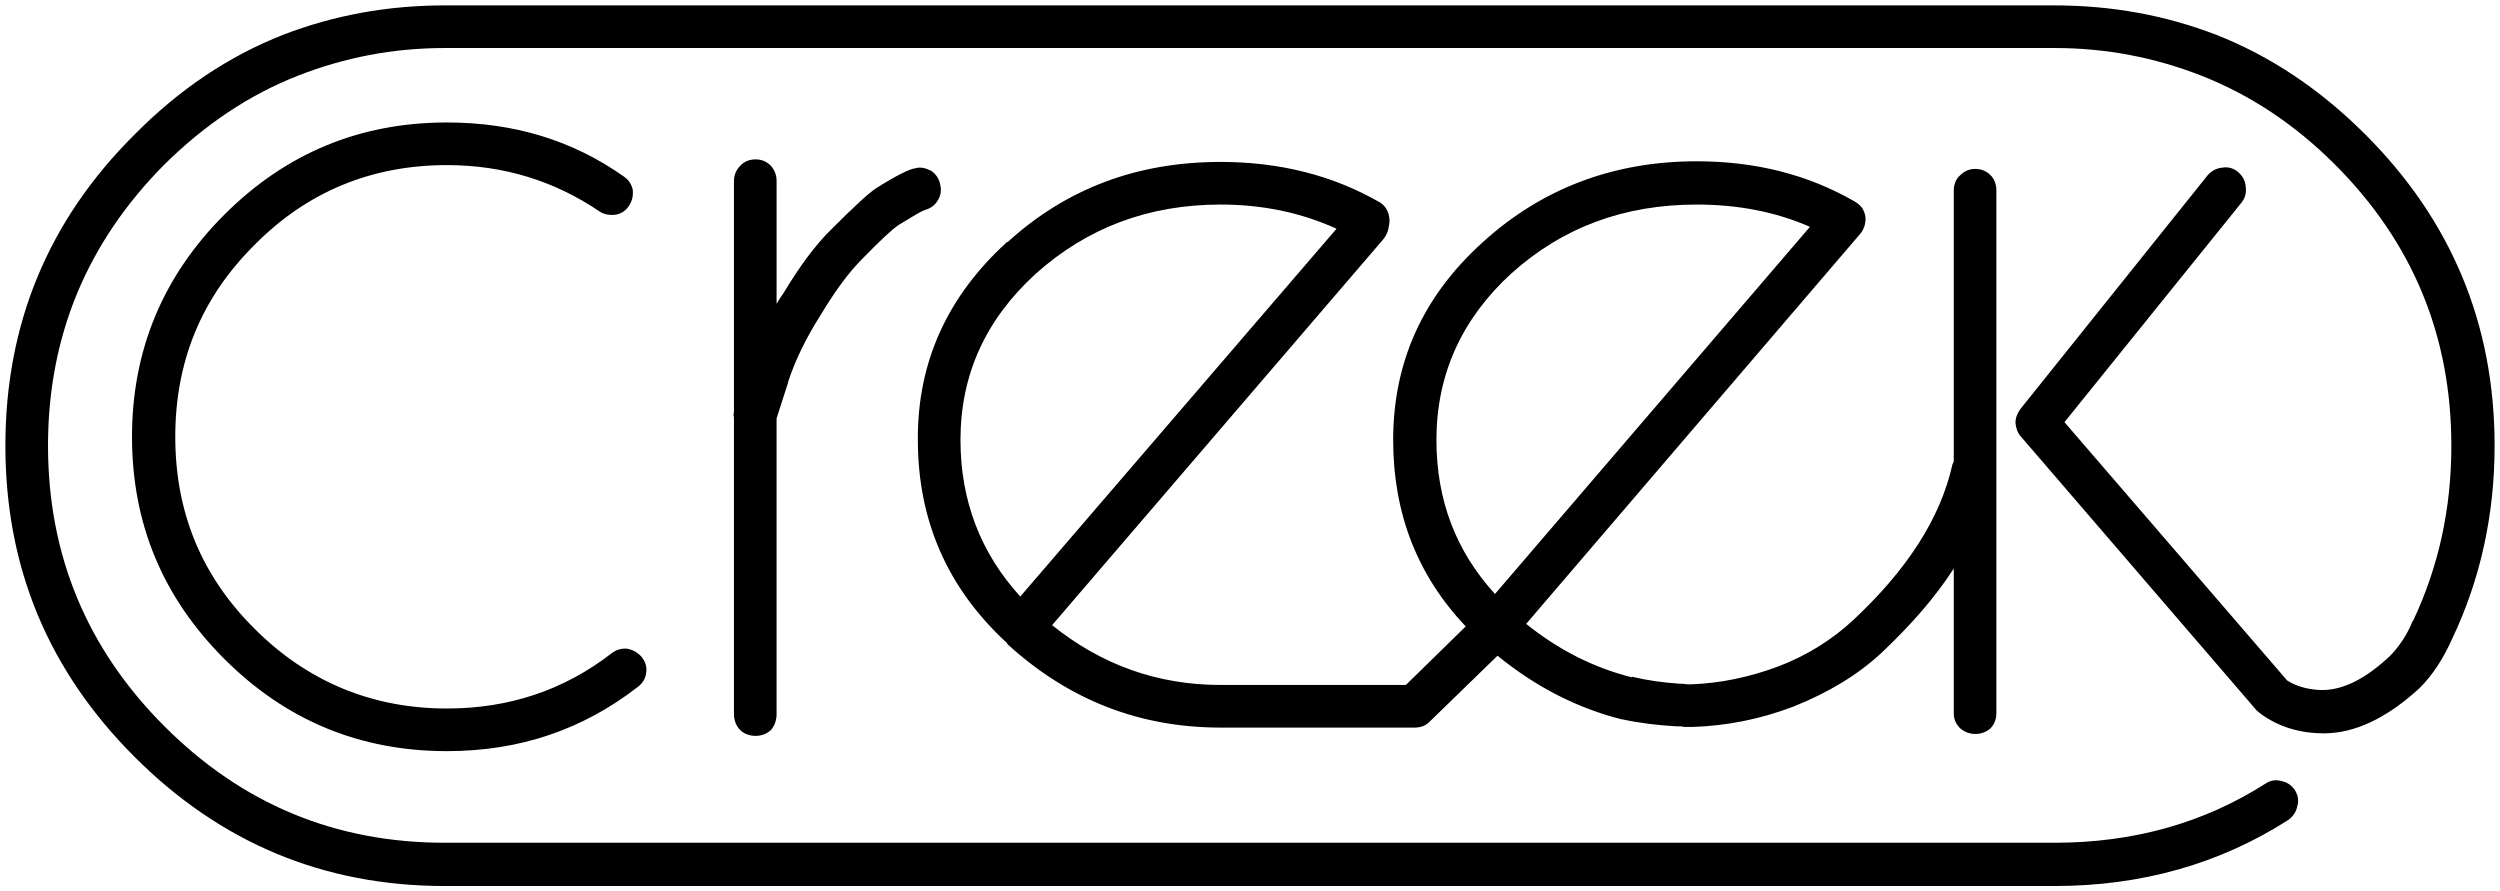<?xml version="1.0" encoding="UTF-8" standalone="no"?>
<!-- Created with Inkscape (http://www.inkscape.org/) -->

<svg
   xmlns:dc="http://purl.org/dc/elements/1.1/"
   xmlns:cc="http://creativecommons.org/ns#"
   xmlns:rdf="http://www.w3.org/1999/02/22-rdf-syntax-ns#"
   xmlns:svg="http://www.w3.org/2000/svg"
   xmlns="http://www.w3.org/2000/svg"
   version="1.1"
   width="464.123"
   height="165.491"
   id="svg3195">
  <defs
     id="defs3197" />
  <g
     transform="translate(-207.939,-475.331)"
     id="layer1">
    <path
       d="m 290.566,476.331 c -10.751,0 -20.648,1.85 -30.005,5.434 -10.154,3.982 -19.379,10.185 -27.642,18.546 -16.027,15.929 -23.98,35.167 -23.98,57.765 0,22.598 7.953,41.738 23.98,57.765 15.929,15.929 35.05,23.98 57.647,23.98 l 298.75,0 c 16.227,0 30.73,-4.122 43.472,-12.285 0.896,-0.696 1.454,-1.504 1.654,-2.599 0.299,-0.996 0.125,-1.958 -0.473,-2.953 -0.598,-0.896 -1.486,-1.454 -2.481,-1.654 -1.094,-0.299 -2.058,-0.125 -2.953,0.473 -11.548,7.367 -24.586,10.986 -39.219,10.986 l -298.75,0 c -20.407,0 -37.66,-7.183 -52.095,-21.618 -14.334,-14.336 -21.618,-31.688 -21.618,-52.095 0,-20.407 7.283,-37.778 21.618,-52.213 7.566,-7.466 15.767,-12.954 24.925,-16.538 8.461,-3.286 17.415,-5.08 27.17,-5.08 l 298.75,0 c 9.755,0 18.708,1.794 27.17,5.08 9.159,3.584 17.458,9.072 24.925,16.538 14.435,14.435 21.618,31.806 21.618,52.213 0,11.846 -2.409,22.53 -7.088,32.486 -0.099,0 -0.118,0.118 -0.118,0.118 -1.083,2.658 -2.585,4.812 -4.253,6.497 -4.281,3.982 -8.305,6.16 -12.285,6.261 -2.49,0 -4.842,-0.577 -6.733,-1.772 l -41.346,-47.961 32.958,-40.873 c 0.598,-0.797 0.808,-1.722 0.709,-2.717 -0.099,-1.195 -0.521,-2.039 -1.418,-2.835 -0.797,-0.698 -1.857,-1.025 -2.953,-0.827 -1.094,0.099 -2.02,0.621 -2.717,1.418 l -34.73,43.354 c -0.597,0.796 -0.945,1.702 -0.945,2.599 0.1,0.995 0.347,1.784 0.945,2.481 l 43.826,50.914 c 0.2,0.198 0.509,0.391 0.709,0.591 3.385,2.489 7.333,3.662 11.813,3.662 5.674,0 11.647,-2.811 17.719,-8.387 2.489,-2.488 4.432,-5.513 6.025,-9.096 5.177,-10.851 7.915,-22.871 7.915,-35.911 0,-22.599 -8.052,-41.837 -23.98,-57.765 -8.362,-8.362 -17.606,-14.564 -27.76,-18.546 -9.358,-3.584 -19.254,-5.434 -30.005,-5.434 l -298.75,0 z m 0.354,21.736 c -16.127,0 -29.898,5.681 -41.345,17.129 -11.349,11.349 -17.129,25.101 -17.129,41.227 0,16.227 5.78,29.878 17.129,41.227 11.448,11.448 25.219,17.129 41.345,17.129 13.44,0 25.184,-3.967 35.439,-11.931 0.796,-0.597 1.435,-1.503 1.536,-2.599 0.198,-1.094 -0.13,-2.058 -0.827,-2.953 -0.696,-0.797 -1.621,-1.337 -2.717,-1.536 -1.094,-0.1 -2.039,0.23 -2.835,0.827 -8.86,6.87 -19.047,10.277 -30.596,10.277 -13.936,0 -25.919,-5.011 -35.675,-14.766 -9.955,-9.855 -14.766,-21.737 -14.766,-35.675 0,-13.936 4.812,-25.82 14.766,-35.675 9.757,-9.857 21.739,-14.766 35.675,-14.766 10.554,0 19.988,2.948 28.351,8.623 0.896,0.596 1.958,0.69 2.953,0.591 1.096,-0.2 1.883,-0.758 2.481,-1.654 0.596,-0.896 0.808,-1.859 0.709,-2.953 -0.2,-0.997 -0.758,-1.883 -1.654,-2.481 -9.557,-6.769 -20.495,-10.041 -32.84,-10.041 z m 57.293,6.852 c -1.096,0 -2.139,0.384 -2.835,1.181 -0.797,0.797 -1.181,1.74 -1.181,2.835 l 0,42.999 c -0.1,0.299 -0.1,0.528 0,0.827 l 0,55.167 c 0,1.096 0.384,2.156 1.181,2.953 0.697,0.696 1.739,1.063 2.835,1.063 1.094,0 2.04,-0.367 2.835,-1.063 0.697,-0.797 1.063,-1.857 1.063,-2.953 l 0,-54.93 2.126,-6.615 0,-0.118 c 1.391,-4.244 3.458,-8.356 6.025,-12.404 2.688,-4.479 5.207,-7.926 7.797,-10.514 3.385,-3.484 5.638,-5.564 6.733,-6.261 2.588,-1.594 4.128,-2.517 4.725,-2.717 0.996,-0.299 1.883,-0.777 2.481,-1.772 0.597,-0.896 0.771,-1.976 0.473,-3.071 -0.2,-0.995 -0.758,-1.883 -1.654,-2.481 -0.996,-0.499 -1.957,-0.77 -2.953,-0.473 -0.995,0.101 -3.423,1.274 -7.206,3.662 -1.294,0.797 -4.087,3.379 -8.269,7.56 -2.987,2.886 -5.991,6.952 -8.978,11.931 -0.498,0.697 -0.902,1.312 -1.299,2.008 l 0,-22.799 c 0,-1.095 -0.367,-2.038 -1.063,-2.835 -0.795,-0.797 -1.741,-1.181 -2.835,-1.181 z m 174.714,0.354 c -15.43,0 -28.741,5.046 -39.692,15.002 -11.15,10.055 -16.656,22.303 -16.656,36.738 0,13.639 4.507,25.154 13.467,34.612 l -11.104,10.868 -33.313,0 -1.063,0 c -11.747,0 -22.145,-3.737 -31.304,-11.104 l 61.546,-71.705 c 0.497,-0.696 0.846,-1.348 0.945,-2.244 0.199,-0.697 0.199,-1.548 0,-2.244 -0.298,-1.096 -0.876,-1.866 -1.772,-2.363 -8.662,-4.978 -18.563,-7.442 -29.414,-7.442 -15.529,0 -28.622,4.93 -39.573,14.884 l -0.118,0 c -11.05,10.055 -16.637,22.303 -16.538,36.738 0,14.932 5.488,27.529 16.538,37.683 l 0.118,0.236 c 11.448,10.453 24.642,15.475 39.573,15.475 l 1.063,0 34.848,0 c 1.095,0 2.038,-0.267 2.835,-1.063 l 12.64,-12.285 c 7.068,5.774 14.774,9.722 23.035,11.813 l 0.118,0 c 3.185,0.696 6.556,1.1 10.041,1.299 l 0.591,0 c 0.299,0 0.528,0.019 0.827,0.118 l 0.236,0 0.945,0 0.118,0 0.118,0 0.118,0 c 6.271,-0.199 12.511,-1.392 18.783,-3.78 6.471,-2.589 11.94,-5.859 16.42,-10.041 5.474,-5.176 9.964,-10.317 13.349,-15.593 l 0,26.815 c 0,1.195 0.385,2.038 1.181,2.835 0.797,0.696 1.74,1.063 2.835,1.063 1.096,0 2.039,-0.367 2.835,-1.063 0.698,-0.797 1.063,-1.64 1.063,-2.835 l 0,-96.984 c 0,-1.096 -0.365,-2.139 -1.063,-2.835 -0.796,-0.797 -1.739,-1.181 -2.835,-1.181 -1.095,0 -2.038,0.385 -2.835,1.181 -0.797,0.696 -1.181,1.739 -1.181,2.835 l 0,50.205 c 0,0.199 -0.136,0.391 -0.236,0.591 -2.19,9.956 -8.392,19.602 -18.546,29.06 -3.784,3.484 -8.346,6.416 -13.821,8.505 -5.375,1.992 -10.708,3.108 -16.184,3.308 l -0.118,0 -0.118,0 -0.473,0 c -0.498,-0.099 -0.919,-0.118 -1.418,-0.118 -2.986,-0.2 -5.973,-0.603 -8.859,-1.299 l 0,0.118 c -7.068,-1.792 -13.536,-5.045 -19.61,-9.923 l 62.018,-72.413 c 0.497,-0.598 0.844,-1.33 0.945,-2.126 0.099,-0.796 0.047,-1.449 -0.354,-2.244 -0.299,-0.696 -0.957,-1.256 -1.654,-1.654 -8.661,-4.978 -18.345,-7.442 -29.296,-7.442 z m -88.361,8.033 c 7.765,0 14.93,1.502 21.5,4.489 l -58.71,68.279 c -7.367,-8.064 -11.104,-17.812 -11.104,-29.06 0,-12.146 4.681,-22.369 13.939,-30.832 9.557,-8.56 20.936,-12.876 34.376,-12.876 z m 88.361,0 c 7.666,0 14.655,1.348 21.027,4.135 l -58.474,68.161 c -7.268,-7.964 -10.868,-17.437 -10.868,-28.587 0,-12.145 4.681,-22.487 13.939,-30.95 9.557,-8.562 20.937,-12.758 34.376,-12.758 z"
       id="path26"
       style="fill:#000000;fill-opacity:1;fill-rule:evenodd;stroke:none" />
  </g>
</svg>
